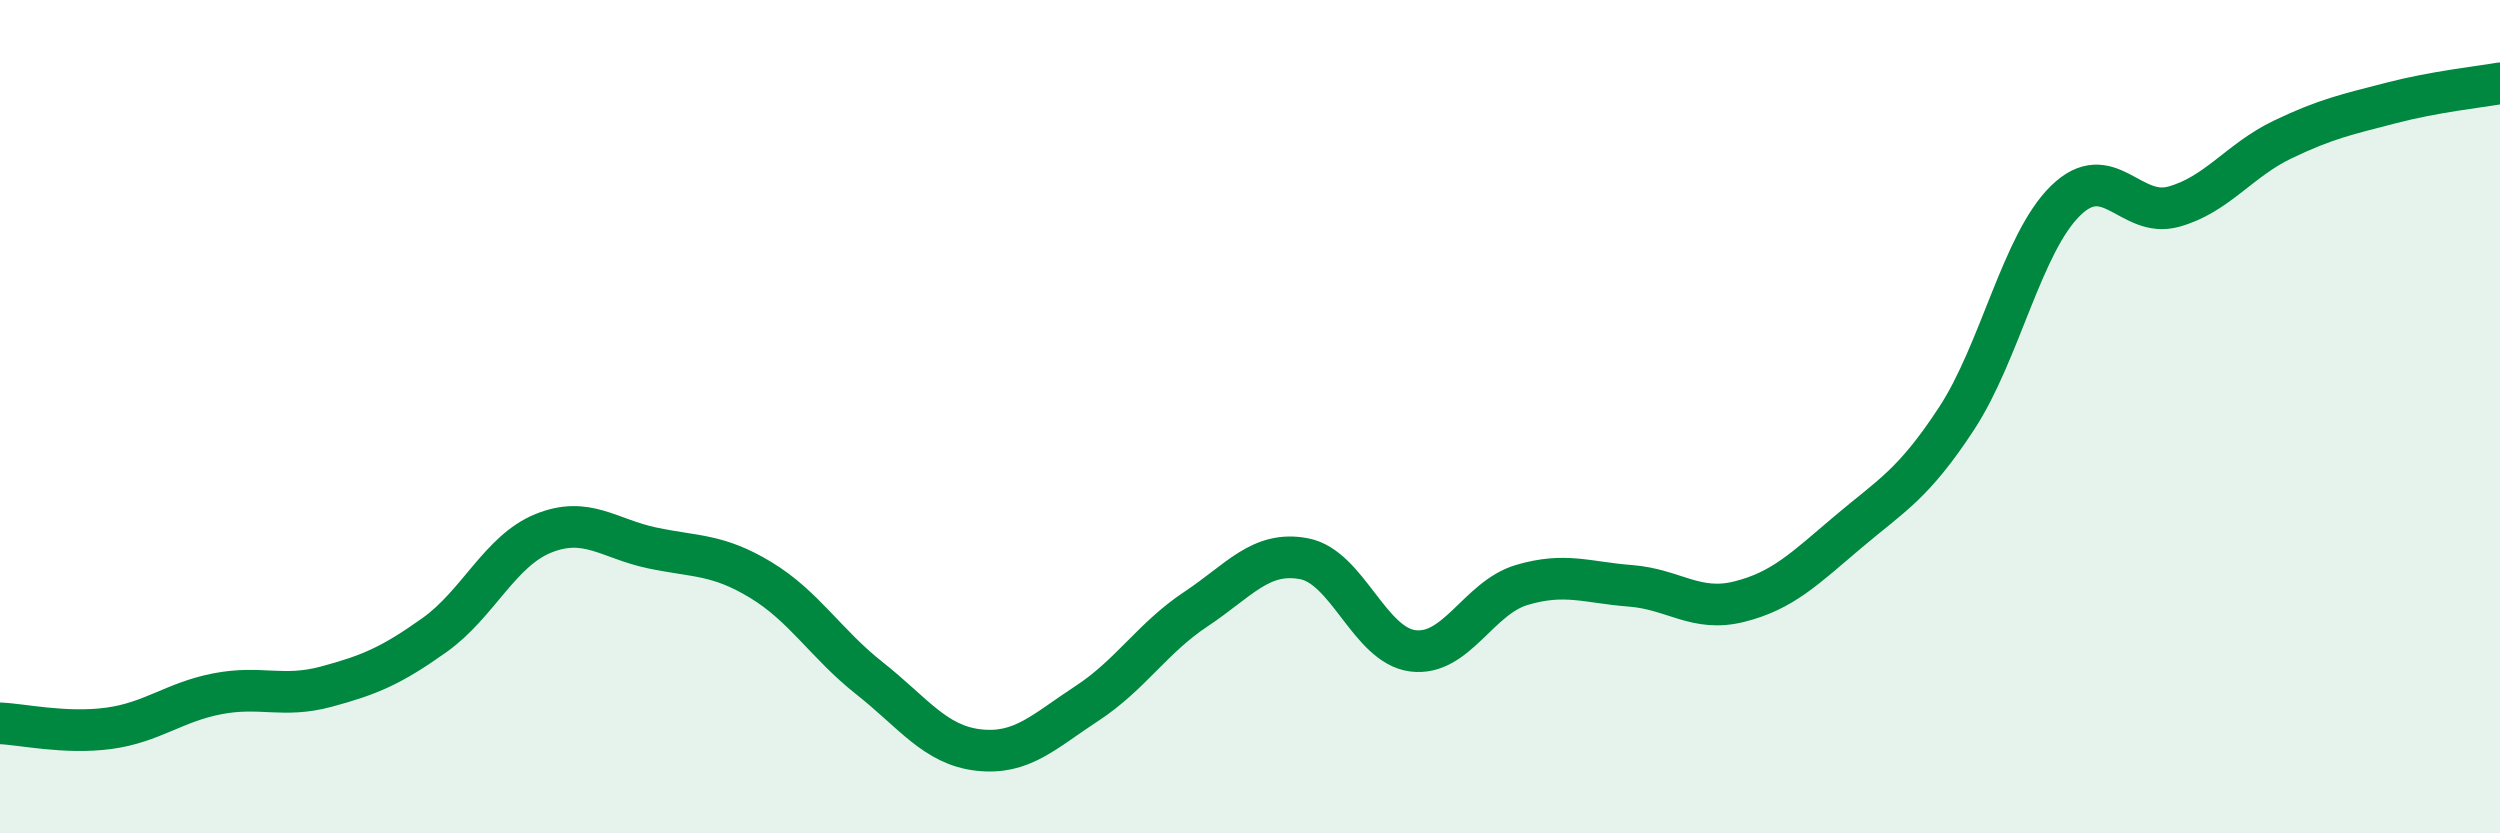 
    <svg width="60" height="20" viewBox="0 0 60 20" xmlns="http://www.w3.org/2000/svg">
      <path
        d="M 0,17.36 C 0.52,17.38 1.57,17.62 2.61,17.48 C 3.65,17.34 4.18,16.85 5.22,16.65 C 6.26,16.45 6.79,16.76 7.83,16.48 C 8.87,16.2 9.39,15.98 10.43,15.24 C 11.47,14.5 12,13.22 13.04,12.8 C 14.08,12.38 14.61,12.93 15.65,13.15 C 16.69,13.37 17.22,13.29 18.26,13.92 C 19.3,14.55 19.83,15.46 20.87,16.28 C 21.91,17.1 22.44,17.88 23.48,18 C 24.52,18.12 25.05,17.56 26.09,16.88 C 27.13,16.2 27.66,15.31 28.7,14.62 C 29.74,13.93 30.26,13.21 31.3,13.41 C 32.34,13.61 32.87,15.49 33.91,15.62 C 34.95,15.75 35.48,14.35 36.52,14.04 C 37.56,13.73 38.09,13.98 39.13,14.06 C 40.17,14.14 40.7,14.7 41.74,14.44 C 42.78,14.18 43.31,13.65 44.35,12.77 C 45.39,11.89 45.92,11.63 46.96,10.04 C 48,8.45 48.53,5.84 49.57,4.82 C 50.61,3.8 51.13,5.25 52.17,4.96 C 53.21,4.67 53.74,3.85 54.78,3.35 C 55.82,2.85 56.35,2.74 57.39,2.47 C 58.43,2.2 59.48,2.09 60,2L60 20L0 20Z"
        fill="#008740"
        opacity="0.1"
        stroke-linecap="round"
        stroke-linejoin="round"
      />
      <path
        d="M 0,17.36 C 0.52,17.38 1.57,17.62 2.61,17.48 C 3.65,17.34 4.18,16.85 5.22,16.65 C 6.26,16.45 6.79,16.76 7.83,16.48 C 8.87,16.2 9.39,15.98 10.43,15.24 C 11.47,14.5 12,13.22 13.04,12.8 C 14.08,12.38 14.61,12.93 15.65,13.15 C 16.69,13.37 17.22,13.29 18.26,13.92 C 19.3,14.55 19.83,15.46 20.87,16.28 C 21.91,17.1 22.44,17.88 23.48,18 C 24.52,18.12 25.05,17.56 26.09,16.88 C 27.13,16.2 27.66,15.31 28.7,14.62 C 29.74,13.93 30.26,13.21 31.3,13.41 C 32.34,13.61 32.87,15.49 33.91,15.62 C 34.95,15.75 35.48,14.35 36.52,14.04 C 37.56,13.73 38.09,13.98 39.13,14.06 C 40.17,14.14 40.7,14.7 41.74,14.44 C 42.78,14.18 43.31,13.65 44.35,12.77 C 45.39,11.89 45.92,11.63 46.96,10.04 C 48,8.45 48.53,5.84 49.57,4.82 C 50.61,3.8 51.13,5.25 52.17,4.96 C 53.21,4.67 53.74,3.85 54.78,3.35 C 55.82,2.85 56.35,2.74 57.39,2.47 C 58.43,2.2 59.48,2.09 60,2"
        stroke="#008740"
        stroke-width="1"
        fill="none"
        stroke-linecap="round"
        stroke-linejoin="round"
      />
    </svg>
  